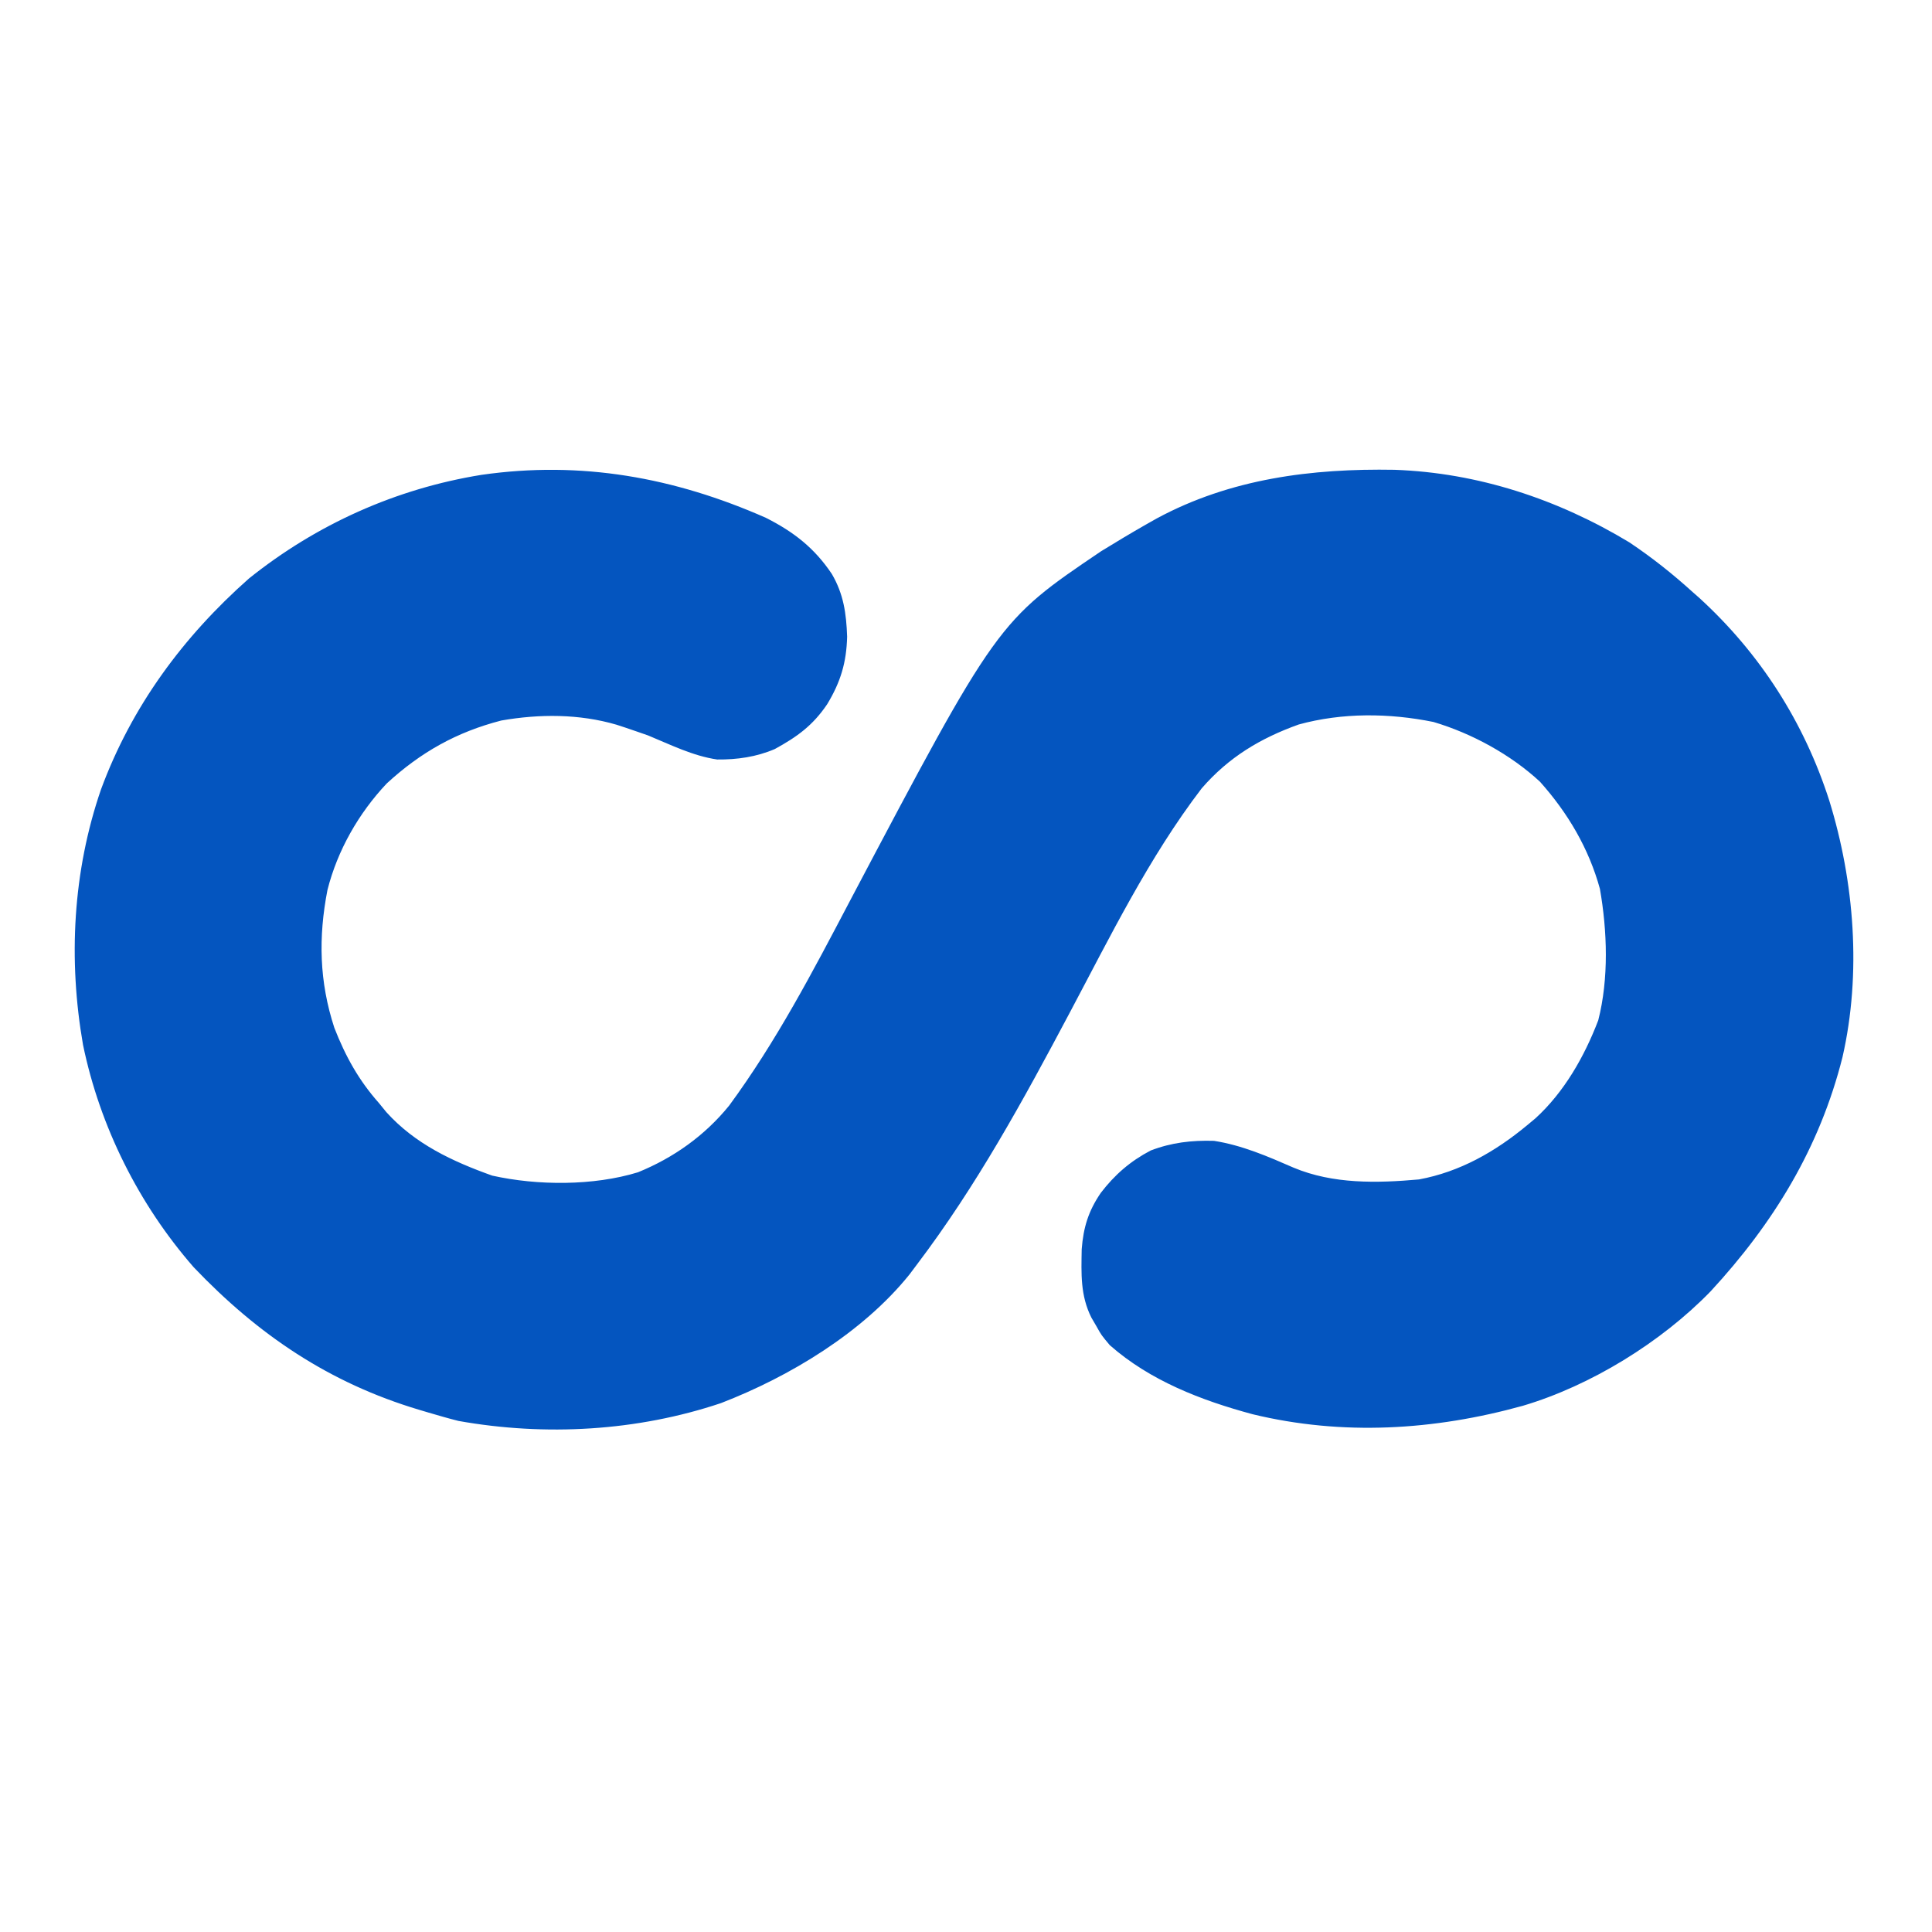 <svg xmlns="http://www.w3.org/2000/svg" xmlns:xlink="http://www.w3.org/1999/xlink" width="48" zoomAndPan="magnify" viewBox="0 0 36 36" height="48" preserveAspectRatio="xMidYMid meet" version="1.0"><path fill="#0455bf" d="M 14.27 9.648 C 14.789 9.91 15.176 10.211 15.5 10.695 C 15.719 11.07 15.77 11.43 15.785 11.863 C 15.773 12.344 15.664 12.707 15.414 13.121 C 15.145 13.52 14.852 13.73 14.438 13.957 C 14.094 14.105 13.734 14.156 13.363 14.152 C 12.91 14.086 12.492 13.875 12.074 13.703 C 11.934 13.656 11.797 13.605 11.656 13.559 L 11.488 13.504 C 10.793 13.301 10.055 13.301 9.34 13.426 C 8.508 13.641 7.84 14.016 7.207 14.598 C 6.684 15.152 6.289 15.844 6.102 16.582 C 5.93 17.465 5.949 18.293 6.23 19.152 C 6.438 19.684 6.684 20.129 7.062 20.555 L 7.199 20.723 C 7.734 21.316 8.43 21.641 9.172 21.906 C 10.016 22.094 11.059 22.098 11.887 21.844 C 12.551 21.574 13.133 21.16 13.586 20.602 C 14.465 19.406 15.145 18.105 15.832 16.797 C 18.59 11.574 18.59 11.574 20.52 10.27 C 20.793 10.102 21.066 9.938 21.348 9.777 L 21.555 9.66 C 22.93 8.918 24.445 8.727 25.984 8.754 C 27.539 8.809 29.027 9.301 30.359 10.105 C 30.781 10.387 31.164 10.691 31.539 11.031 L 31.664 11.141 C 32.797 12.176 33.617 13.457 34.086 14.918 C 34.555 16.434 34.688 18.141 34.332 19.699 C 33.906 21.391 33.047 22.793 31.875 24.062 C 30.953 25.012 29.641 25.82 28.375 26.195 C 26.727 26.652 25.016 26.758 23.34 26.352 C 22.383 26.094 21.43 25.727 20.68 25.066 C 20.523 24.879 20.523 24.879 20.434 24.719 L 20.336 24.551 C 20.129 24.137 20.148 23.734 20.156 23.277 C 20.188 22.867 20.281 22.566 20.512 22.227 C 20.773 21.887 21.062 21.637 21.441 21.438 C 21.832 21.289 22.203 21.246 22.621 21.258 C 23.145 21.34 23.621 21.547 24.105 21.758 C 24.84 22.066 25.66 22.047 26.441 21.977 C 27.203 21.836 27.859 21.461 28.449 20.973 L 28.609 20.84 C 29.145 20.352 29.523 19.688 29.781 19.012 C 29.98 18.234 29.949 17.344 29.812 16.562 C 29.605 15.809 29.215 15.148 28.695 14.566 C 28.148 14.059 27.422 13.664 26.711 13.453 C 25.883 13.285 25.012 13.277 24.199 13.5 C 23.48 13.758 22.891 14.113 22.391 14.691 C 21.406 15.98 20.684 17.457 19.926 18.883 C 19.066 20.504 18.195 22.098 17.086 23.562 L 16.945 23.75 C 16.074 24.832 14.711 25.652 13.434 26.145 C 11.875 26.668 10.164 26.766 8.543 26.477 C 8.355 26.43 8.168 26.375 7.98 26.32 L 7.812 26.27 C 6.137 25.77 4.812 24.875 3.609 23.613 C 2.586 22.441 1.863 20.996 1.547 19.469 C 1.27 17.883 1.355 16.238 1.883 14.707 C 2.453 13.164 3.41 11.867 4.637 10.781 C 5.898 9.77 7.379 9.105 8.973 8.848 C 10.828 8.582 12.562 8.895 14.27 9.648 " fill-opacity="1" fill-rule="nonzero"/></svg>